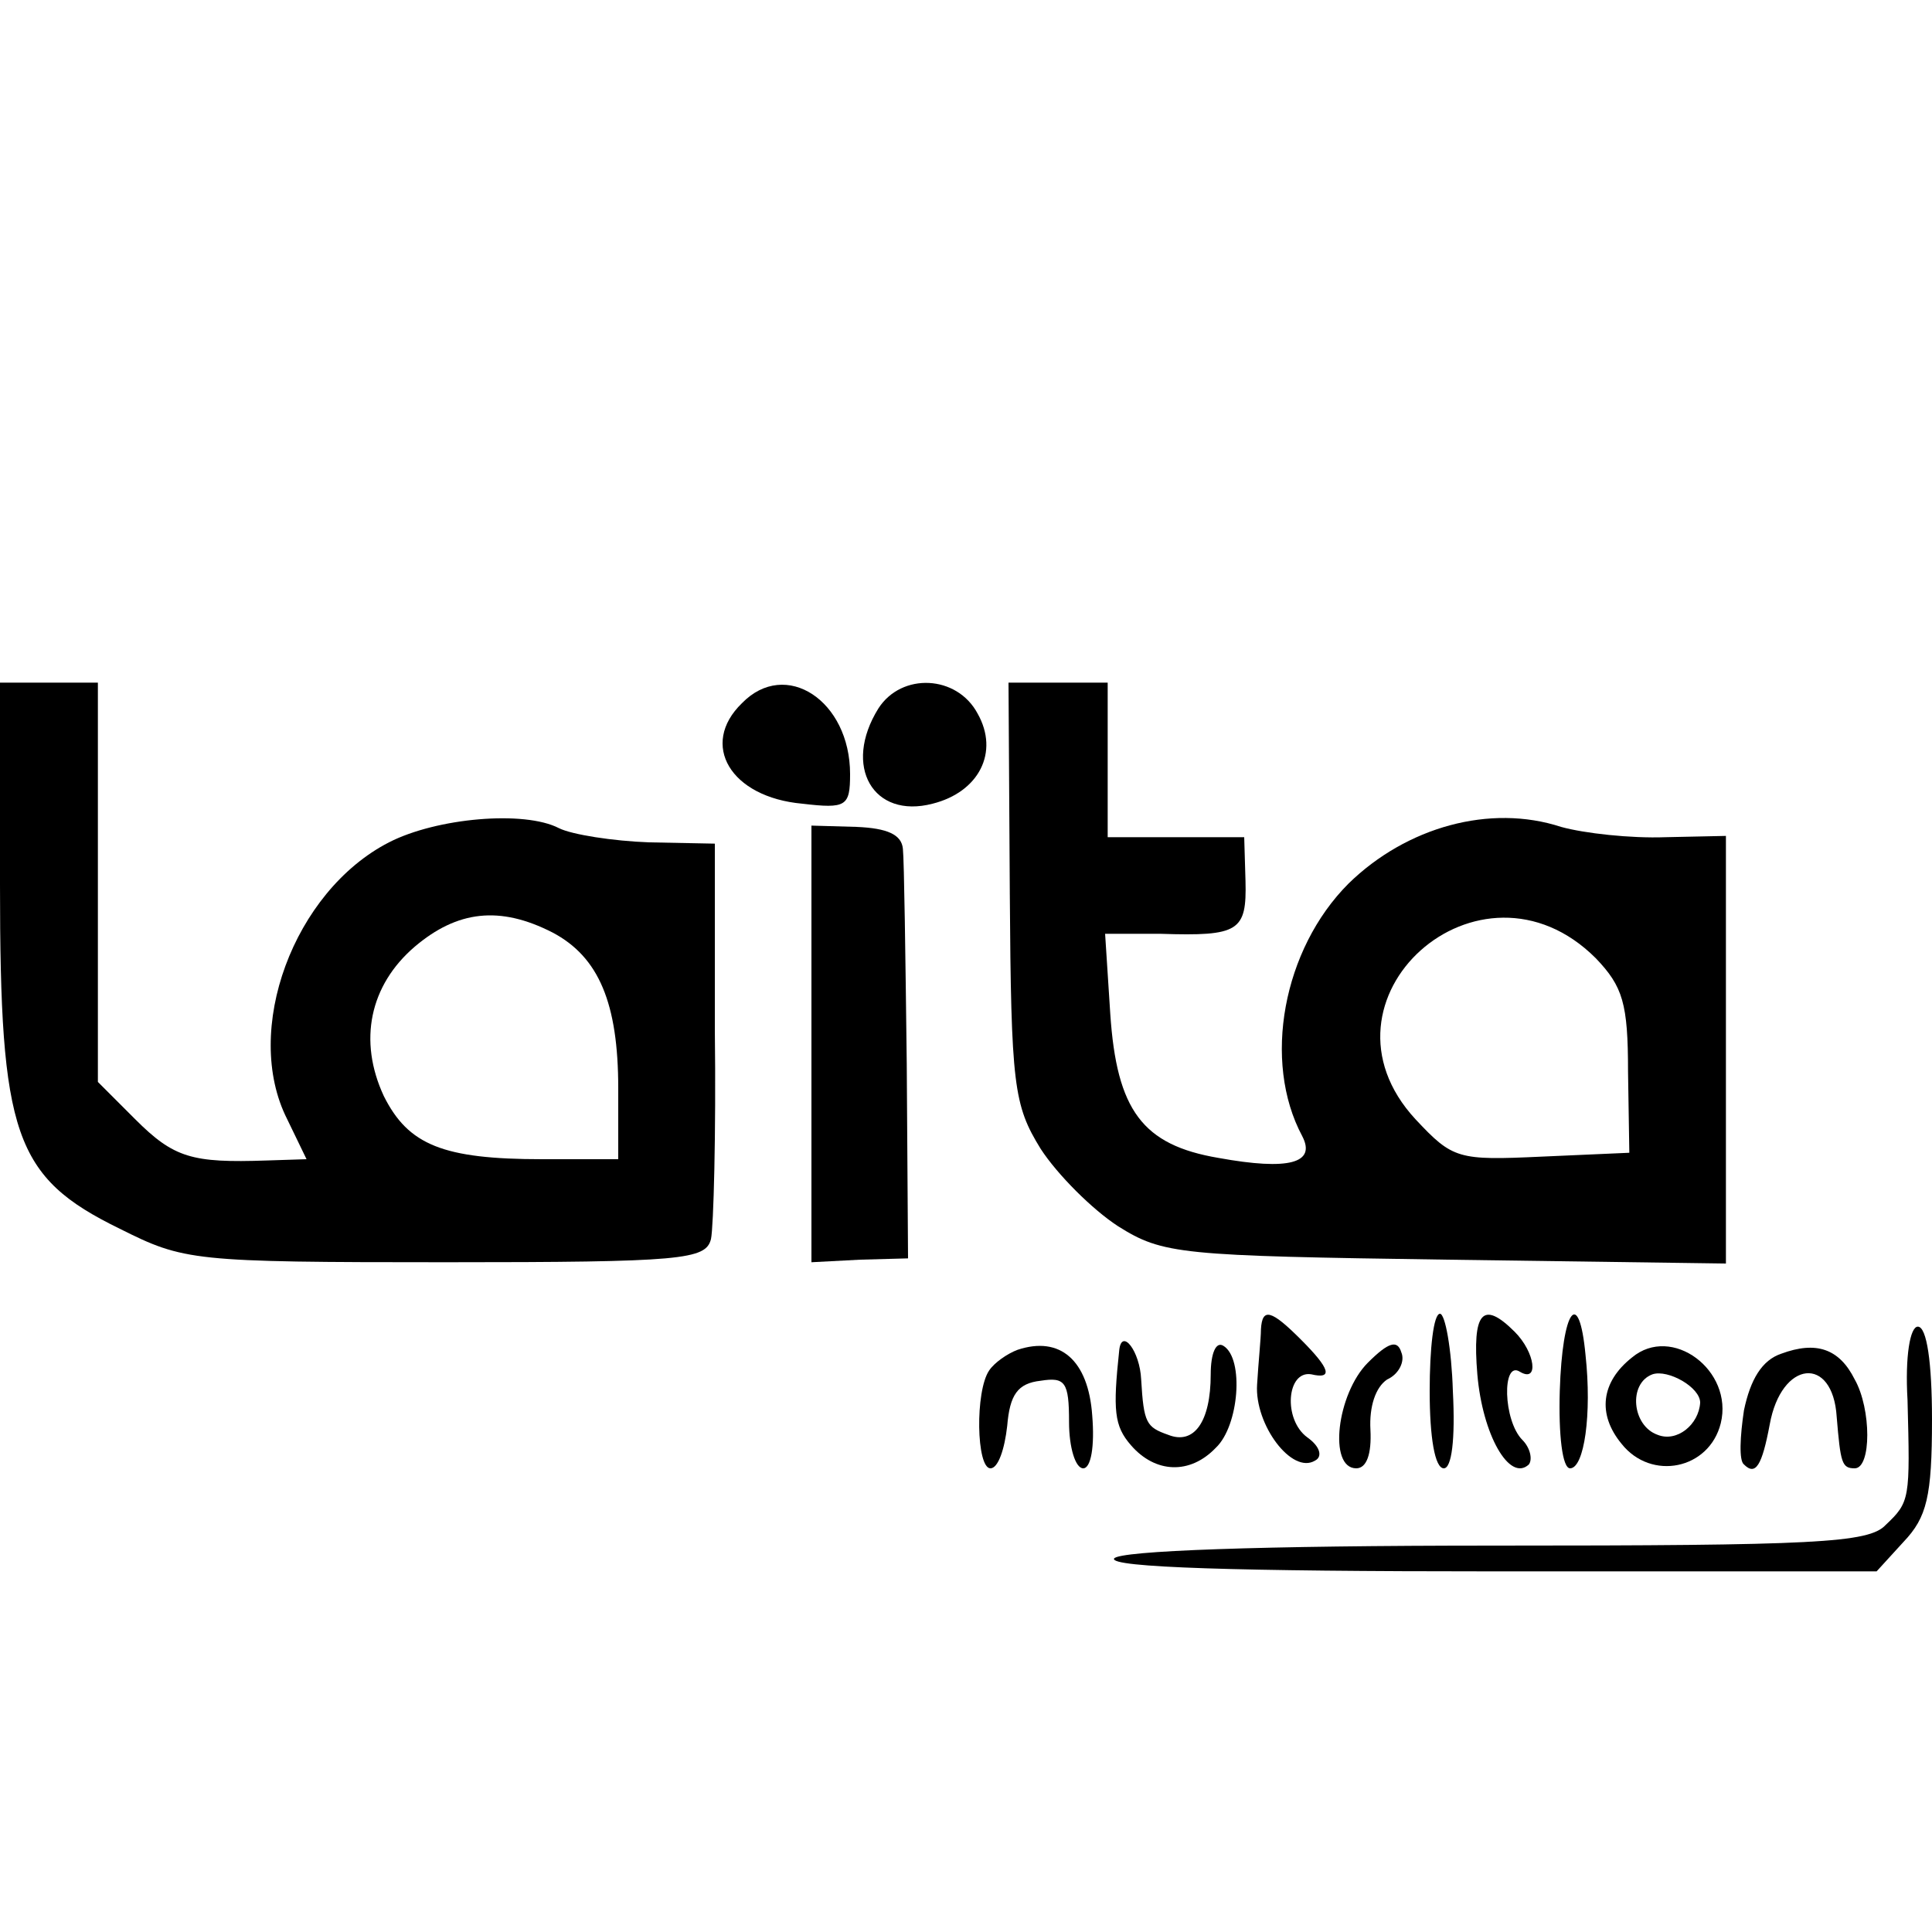 <?xml version="1.0" standalone="no"?>
<!DOCTYPE svg PUBLIC "-//W3C//DTD SVG 20010904//EN"
 "http://www.w3.org/TR/2001/REC-SVG-20010904/DTD/svg10.dtd">
<svg version="1.0" xmlns="http://www.w3.org/2000/svg"
 width="150pt" height="150pt" viewBox="0 0 150 150"
 preserveAspectRatio="xMidYMid meet">
<g transform="translate(0,150) scale(0.1,-0.1)"
fill="#000000" stroke="none">
<path d="M0 813 c0 -194 11 -227 93 -267 50 -25 56 -26 253 -26 184 0 202 2
206 18 2 9 4 82 3 162 l0 145 -51 1 c-28 1 -60 6 -70 11 -27 14 -95 8 -132
-11 -74 -38 -114 -146 -79 -215 l15 -31 -31 -1 c-58 -2 -72 2 -102 32 l-29 29
0 155 0 155 -38 0 -38 0 0 -157z m429 -37 c36 -19 51 -55 51 -121 l0 -55 -59
0 c-77 0 -104 11 -123 49 -20 43 -11 86 24 116 33 28 66 32 107 11z"/>
<path d="M576 954 c-33 -32 -9 -73 47 -78 34 -4 37 -2 37 23 0 57 -50 90 -84
55z"/>
<path d="M682 950 c-28 -45 -4 -86 42 -74 36 9 52 40 35 70 -16 30 -59 32 -77
4z"/>
<path d="M784 807 c1 -150 3 -165 24 -199 13 -20 40 -47 60 -60 35 -22 48 -23
255 -26 l217 -3 0 166 0 166 -47 -1 c-27 -1 -63 3 -81 8 -55 18 -120 0 -165
-44 -51 -51 -67 -138 -36 -196 11 -21 -10 -27 -65 -17 -59 10 -79 37 -84 112
l-4 62 43 0 c61 -2 67 2 66 41 l-1 34 -53 0 -53 0 0 60 0 60 -39 0 -38 0 1
-163z m455 -51 c21 -22 25 -35 25 -88 l1 -63 -68 -3 c-65 -3 -69 -2 -98 29
-86 93 50 215 140 125z"/>
<path d="M630 690 l0 -170 38 2 37 1 -1 151 c-1 83 -2 158 -3 167 -1 11 -12
16 -36 17 l-35 1 0 -169z"/>
<path d="M979 468 c0 -7 -2 -26 -3 -43 -2 -31 27 -70 45 -59 6 3 4 11 -6 18
-19 14 -16 52 3 49 17 -4 15 4 -8 27 -23 23 -30 25 -31 8z"/>
<path d="M1110 420 c0 -36 4 -60 11 -60 6 0 9 22 7 60 -1 33 -6 60 -10 60 -5
0 -8 -27 -8 -60z"/>
<path d="M1147 433 c4 -47 25 -84 40 -70 3 4 1 13 -5 19 -15 15 -16 62 -2 53
15 -9 12 15 -4 31 -25 25 -33 15 -29 -33z"/>
<path d="M1211 420 c-1 -34 2 -60 8 -60 11 0 17 42 12 88 -5 53 -18 36 -20
-28z"/>
<path d="M1481 413 c2 -77 2 -79 -17 -97 -13 -14 -55 -16 -304 -16 -182 0
-291 -4 -295 -10 -4 -7 96 -10 293 -10 l299 0 21 23 c18 19 22 35 22 95 0 44
-4 72 -11 72 -6 0 -10 -23 -8 -57z"/>
<path d="M790 452 c-8 -3 -18 -10 -22 -16 -11 -16 -10 -76 1 -76 6 0 11 15 13
33 2 24 8 33 26 35 19 3 22 -1 22 -32 0 -20 5 -36 11 -36 6 0 9 17 7 41 -3 43
-25 62 -58 51z"/>
<path d="M869 452 c-5 -47 -4 -59 9 -74 19 -22 46 -23 66 -2 18 17 22 69 6 79
-6 4 -10 -6 -10 -22 0 -37 -13 -55 -33 -47 -17 6 -19 9 -21 43 -1 22 -15 40
-17 23z"/>
<path d="M1062 442 c-24 -24 -31 -82 -9 -82 8 0 12 11 11 30 -1 18 4 33 13 39
9 4 14 14 11 21 -3 10 -10 8 -26 -8z"/>
<path d="M1267 446 c-24 -19 -27 -44 -8 -67 23 -29 68 -20 77 16 10 41 -38 77
-69 51z m53 -35 c-1 -17 -18 -31 -33 -25 -20 7 -23 40 -4 47 12 4 37 -10 37
-22z"/>
<path d="M1383 449 c-15 -5 -24 -20 -29 -44 -3 -20 -4 -39 0 -42 9 -9 14 -1
20 31 9 50 49 54 52 6 3 -36 4 -40 14 -40 13 0 13 46 0 69 -12 24 -30 30 -57
20z"/>
</g>
</svg>
